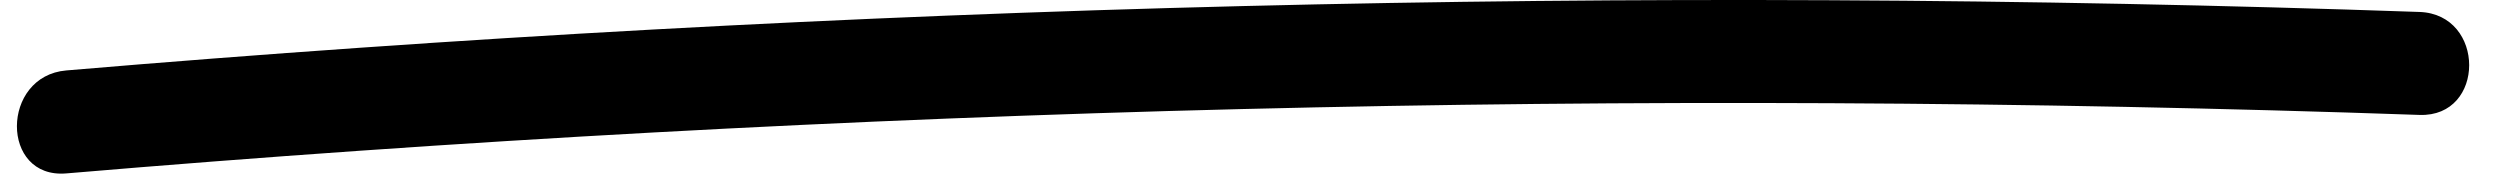 <?xml version="1.0" encoding="UTF-8"?> <svg xmlns="http://www.w3.org/2000/svg" width="69" height="5" viewBox="0 0 69 5" fill="none"> <path d="M1.83 4.786C23.43 2.956 45.114 2.418 66.779 3.172C68.606 3.235 68.606 0.394 66.779 0.33C45.114 -0.424 23.43 0.114 1.83 1.944C0.02 2.097 0.005 4.941 1.83 4.786Z" fill="black"></path> </svg> 